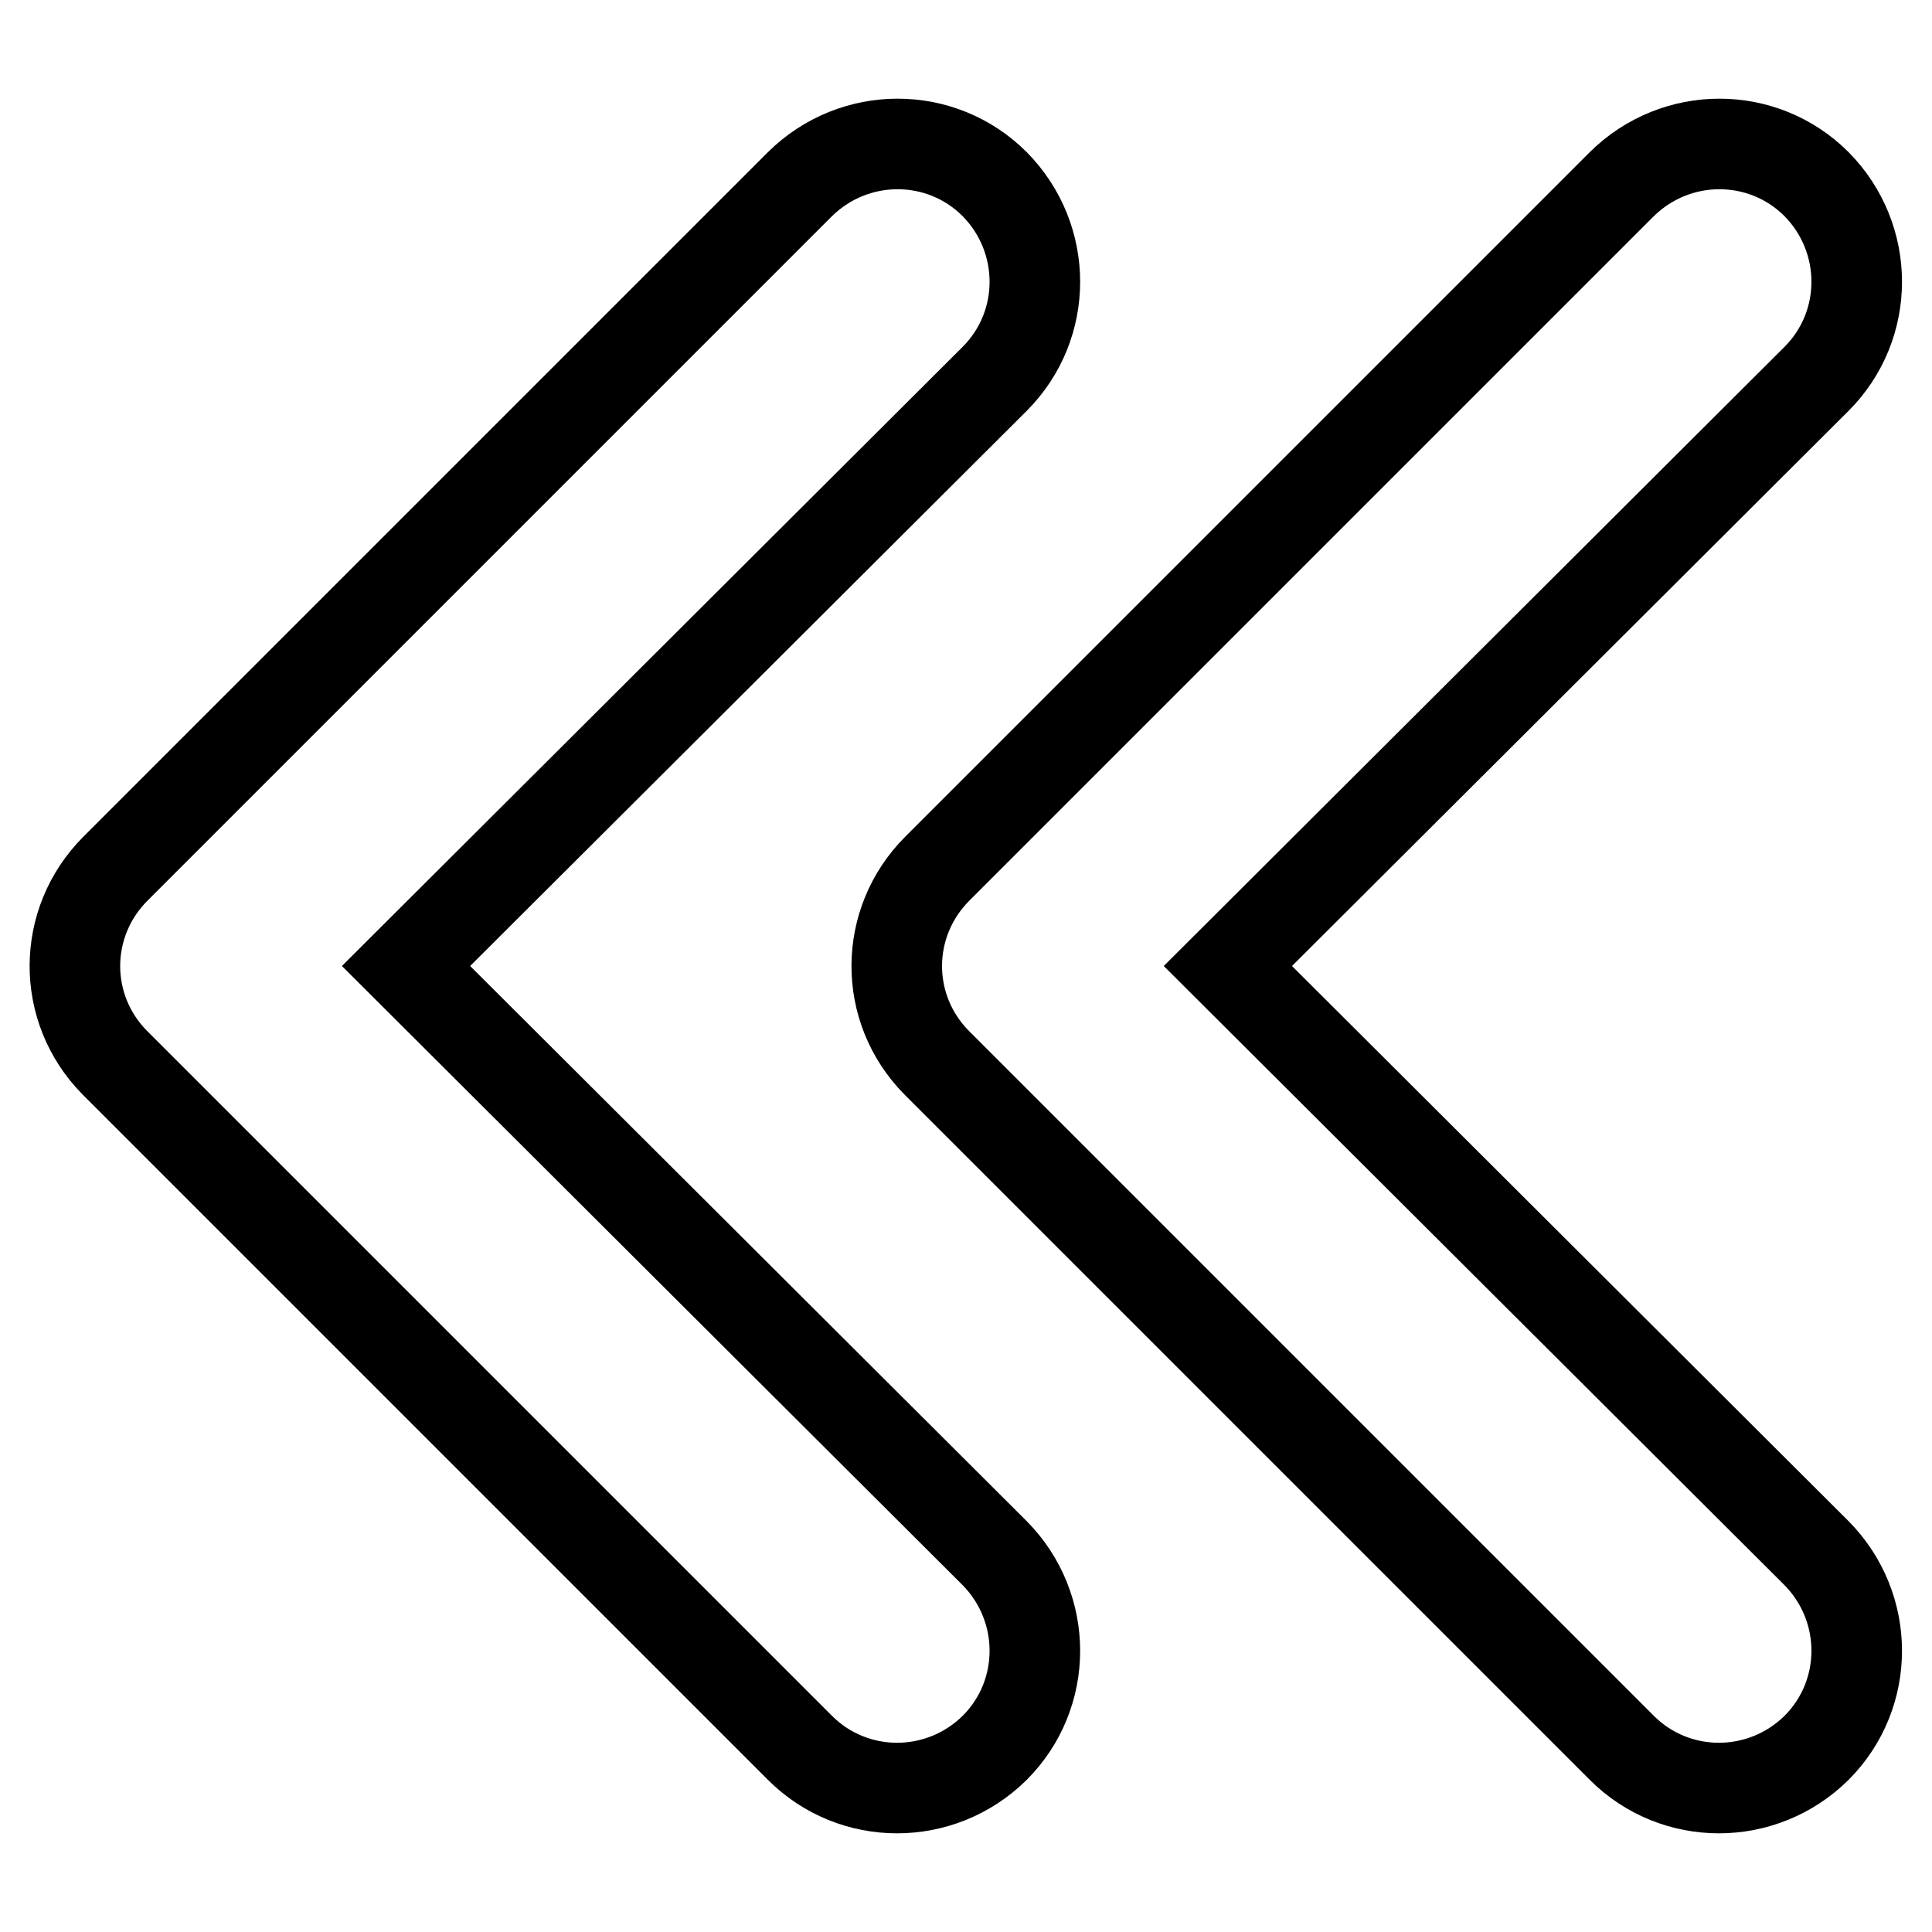 <?xml version="1.0" encoding="utf-8"?>
<!-- Svg Vector Icons : http://www.onlinewebfonts.com/icon -->
<!DOCTYPE svg PUBLIC "-//W3C//DTD SVG 1.1//EN" "http://www.w3.org/Graphics/SVG/1.1/DTD/svg11.dtd">
<svg version="1.1" xmlns="http://www.w3.org/2000/svg" xmlns:xlink="http://www.w3.org/1999/xlink" x="0px" y="0px" viewBox="0 0 256 256" enable-background="new 0 0 256 256" xml:space="preserve">
<g> <path stroke-width="12" fill-opacity="0" stroke="#000000"  d="M53.8,128l78-77.8c7.1-7.1,7.1-18.6,0-25.8c-7.1-7.1-18.6-7.1-25.8,0l0,0l-90.7,90.7 c-7.1,7.1-7.2,18.5-0.1,25.7c0,0,0.1,0.1,0.1,0.1l90.7,90.7c7.1,7.1,18.6,7.1,25.8,0c7.1-7.1,7.1-18.6,0-25.8L53.8,128z"/> <path stroke-width="12" fill-opacity="0" stroke="#000000"  d="M162.7,128l78-77.8c7.1-7.1,7.1-18.6,0-25.8c-7.1-7.1-18.6-7.1-25.8,0l0,0l-90.7,90.7 c-7.1,7.1-7.2,18.5-0.1,25.7c0,0,0.1,0.1,0.1,0.1l90.7,90.7c7.1,7.1,18.6,7.1,25.8,0c7.1-7.1,7.1-18.6,0-25.8l0,0L162.7,128z"/></g>
</svg>